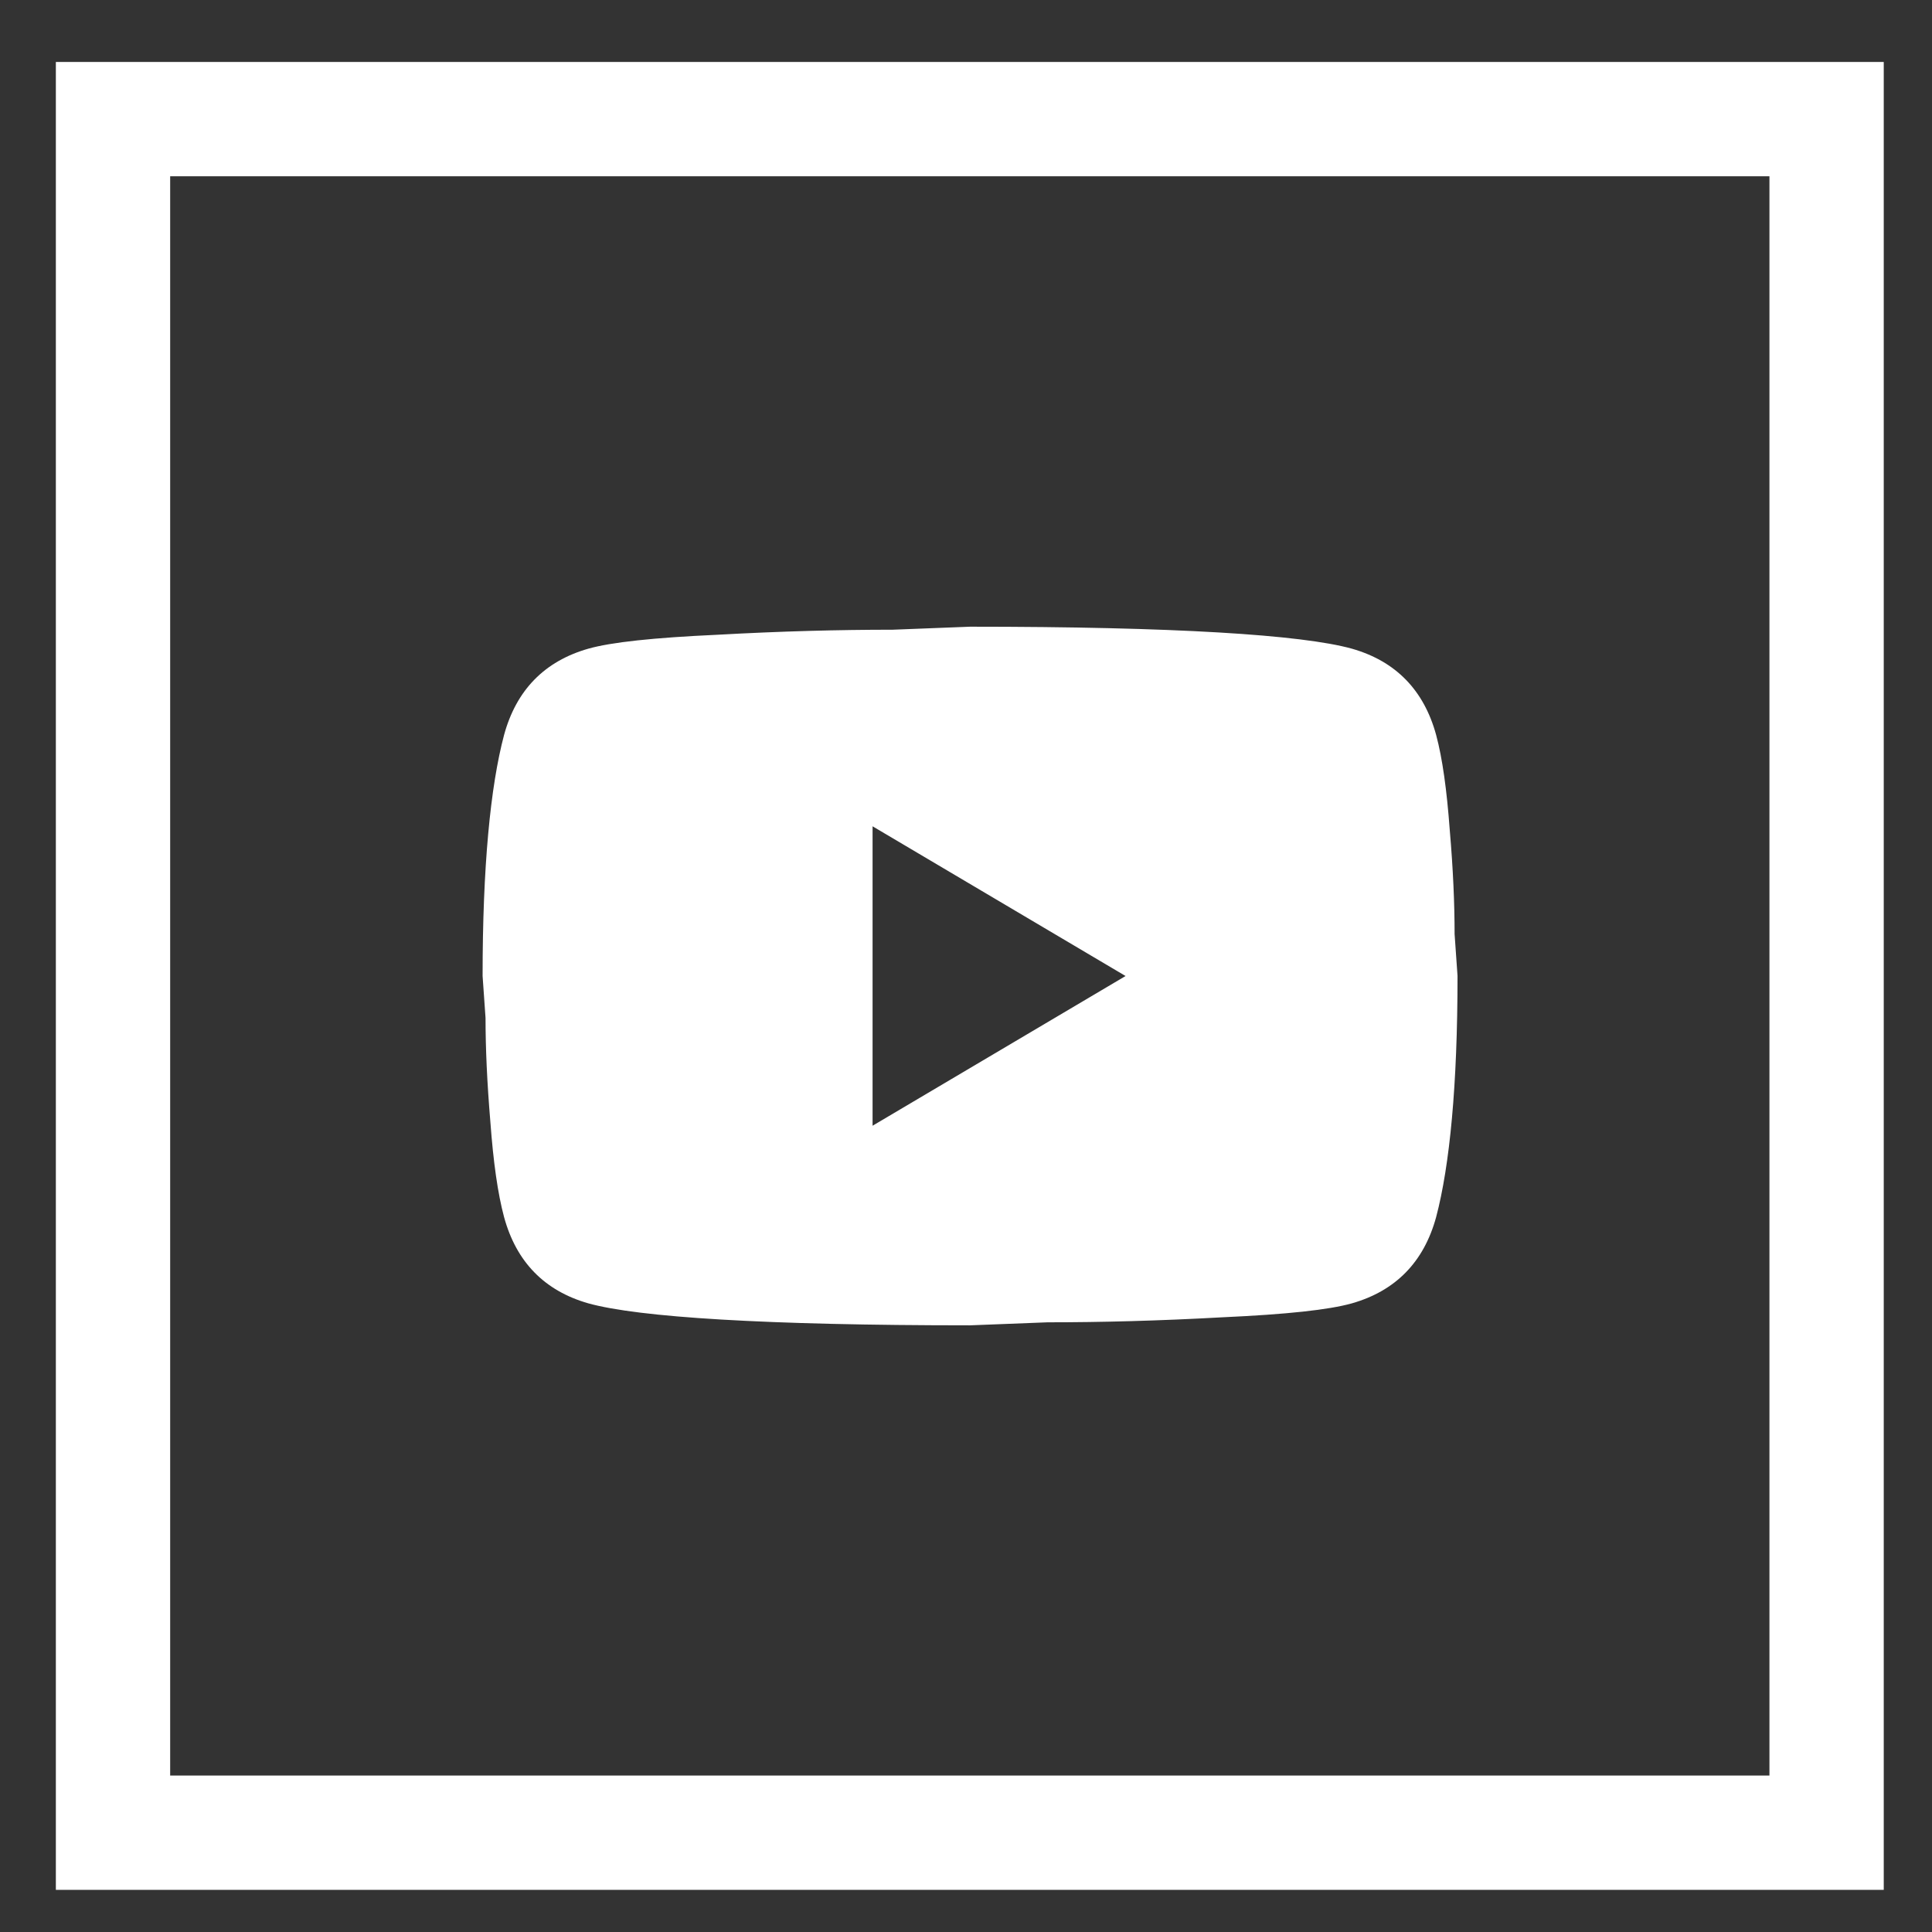 <?xml version="1.0" encoding="UTF-8" standalone="no"?>
<!DOCTYPE svg PUBLIC "-//W3C//DTD SVG 1.1//EN" "http://www.w3.org/Graphics/SVG/1.1/DTD/svg11.dtd">
<svg width="100%" height="100%" viewBox="0 0 34 34" version="1.1" xmlns="http://www.w3.org/2000/svg" xmlns:xlink="http://www.w3.org/1999/xlink" xml:space="preserve" xmlns:serif="http://www.serif.com/" style="fill-rule:evenodd;clip-rule:evenodd;stroke-linecap:square;stroke-miterlimit:1.5;">
    <rect x="0" y="0" width="34" height="34" fill="#333333" stroke="none"/>
    <g transform="matrix(1,0,0,1,-316.532,-241.185)">
        <g transform="matrix(0.095,0,0,0.095,282.367,186.518)">
            <g transform="matrix(2.637,0,0,2.637,-927.003,-243.154)">
                <rect x="495.855" y="318.795" width="120.377" height="120.377" style="fill:none;stroke:white;stroke-width:8.03px;"/>
            </g>
            <g transform="matrix(15.529,0,0,15.529,-1480.82,562.132)">
                <path d="M128.926,14.286L131.944,12.5L128.926,10.714L128.926,14.286ZM135.649,9.625C135.724,9.905 135.776,10.28 135.811,10.756C135.852,11.232 135.869,11.643 135.869,12L135.904,12.5C135.904,13.804 135.811,14.762 135.649,15.375C135.503,15.911 135.166,16.256 134.643,16.405C134.369,16.482 133.869,16.536 133.102,16.571C132.346,16.613 131.654,16.631 131.014,16.631L130.089,16.667C127.653,16.667 126.135,16.571 125.536,16.405C125.013,16.256 124.676,15.911 124.53,15.375C124.455,15.095 124.402,14.72 124.367,14.244C124.327,13.768 124.309,13.357 124.309,13L124.274,12.5C124.274,11.196 124.367,10.238 124.53,9.625C124.676,9.089 125.013,8.744 125.536,8.595C125.81,8.518 126.31,8.464 127.077,8.429C127.833,8.387 128.525,8.369 129.165,8.369L130.089,8.333C132.526,8.333 134.044,8.429 134.643,8.595C135.166,8.744 135.503,9.089 135.649,9.625Z" style="fill:white;fill-rule:nonzero;"/>
            </g>
        </g>
    </g>
</svg>
